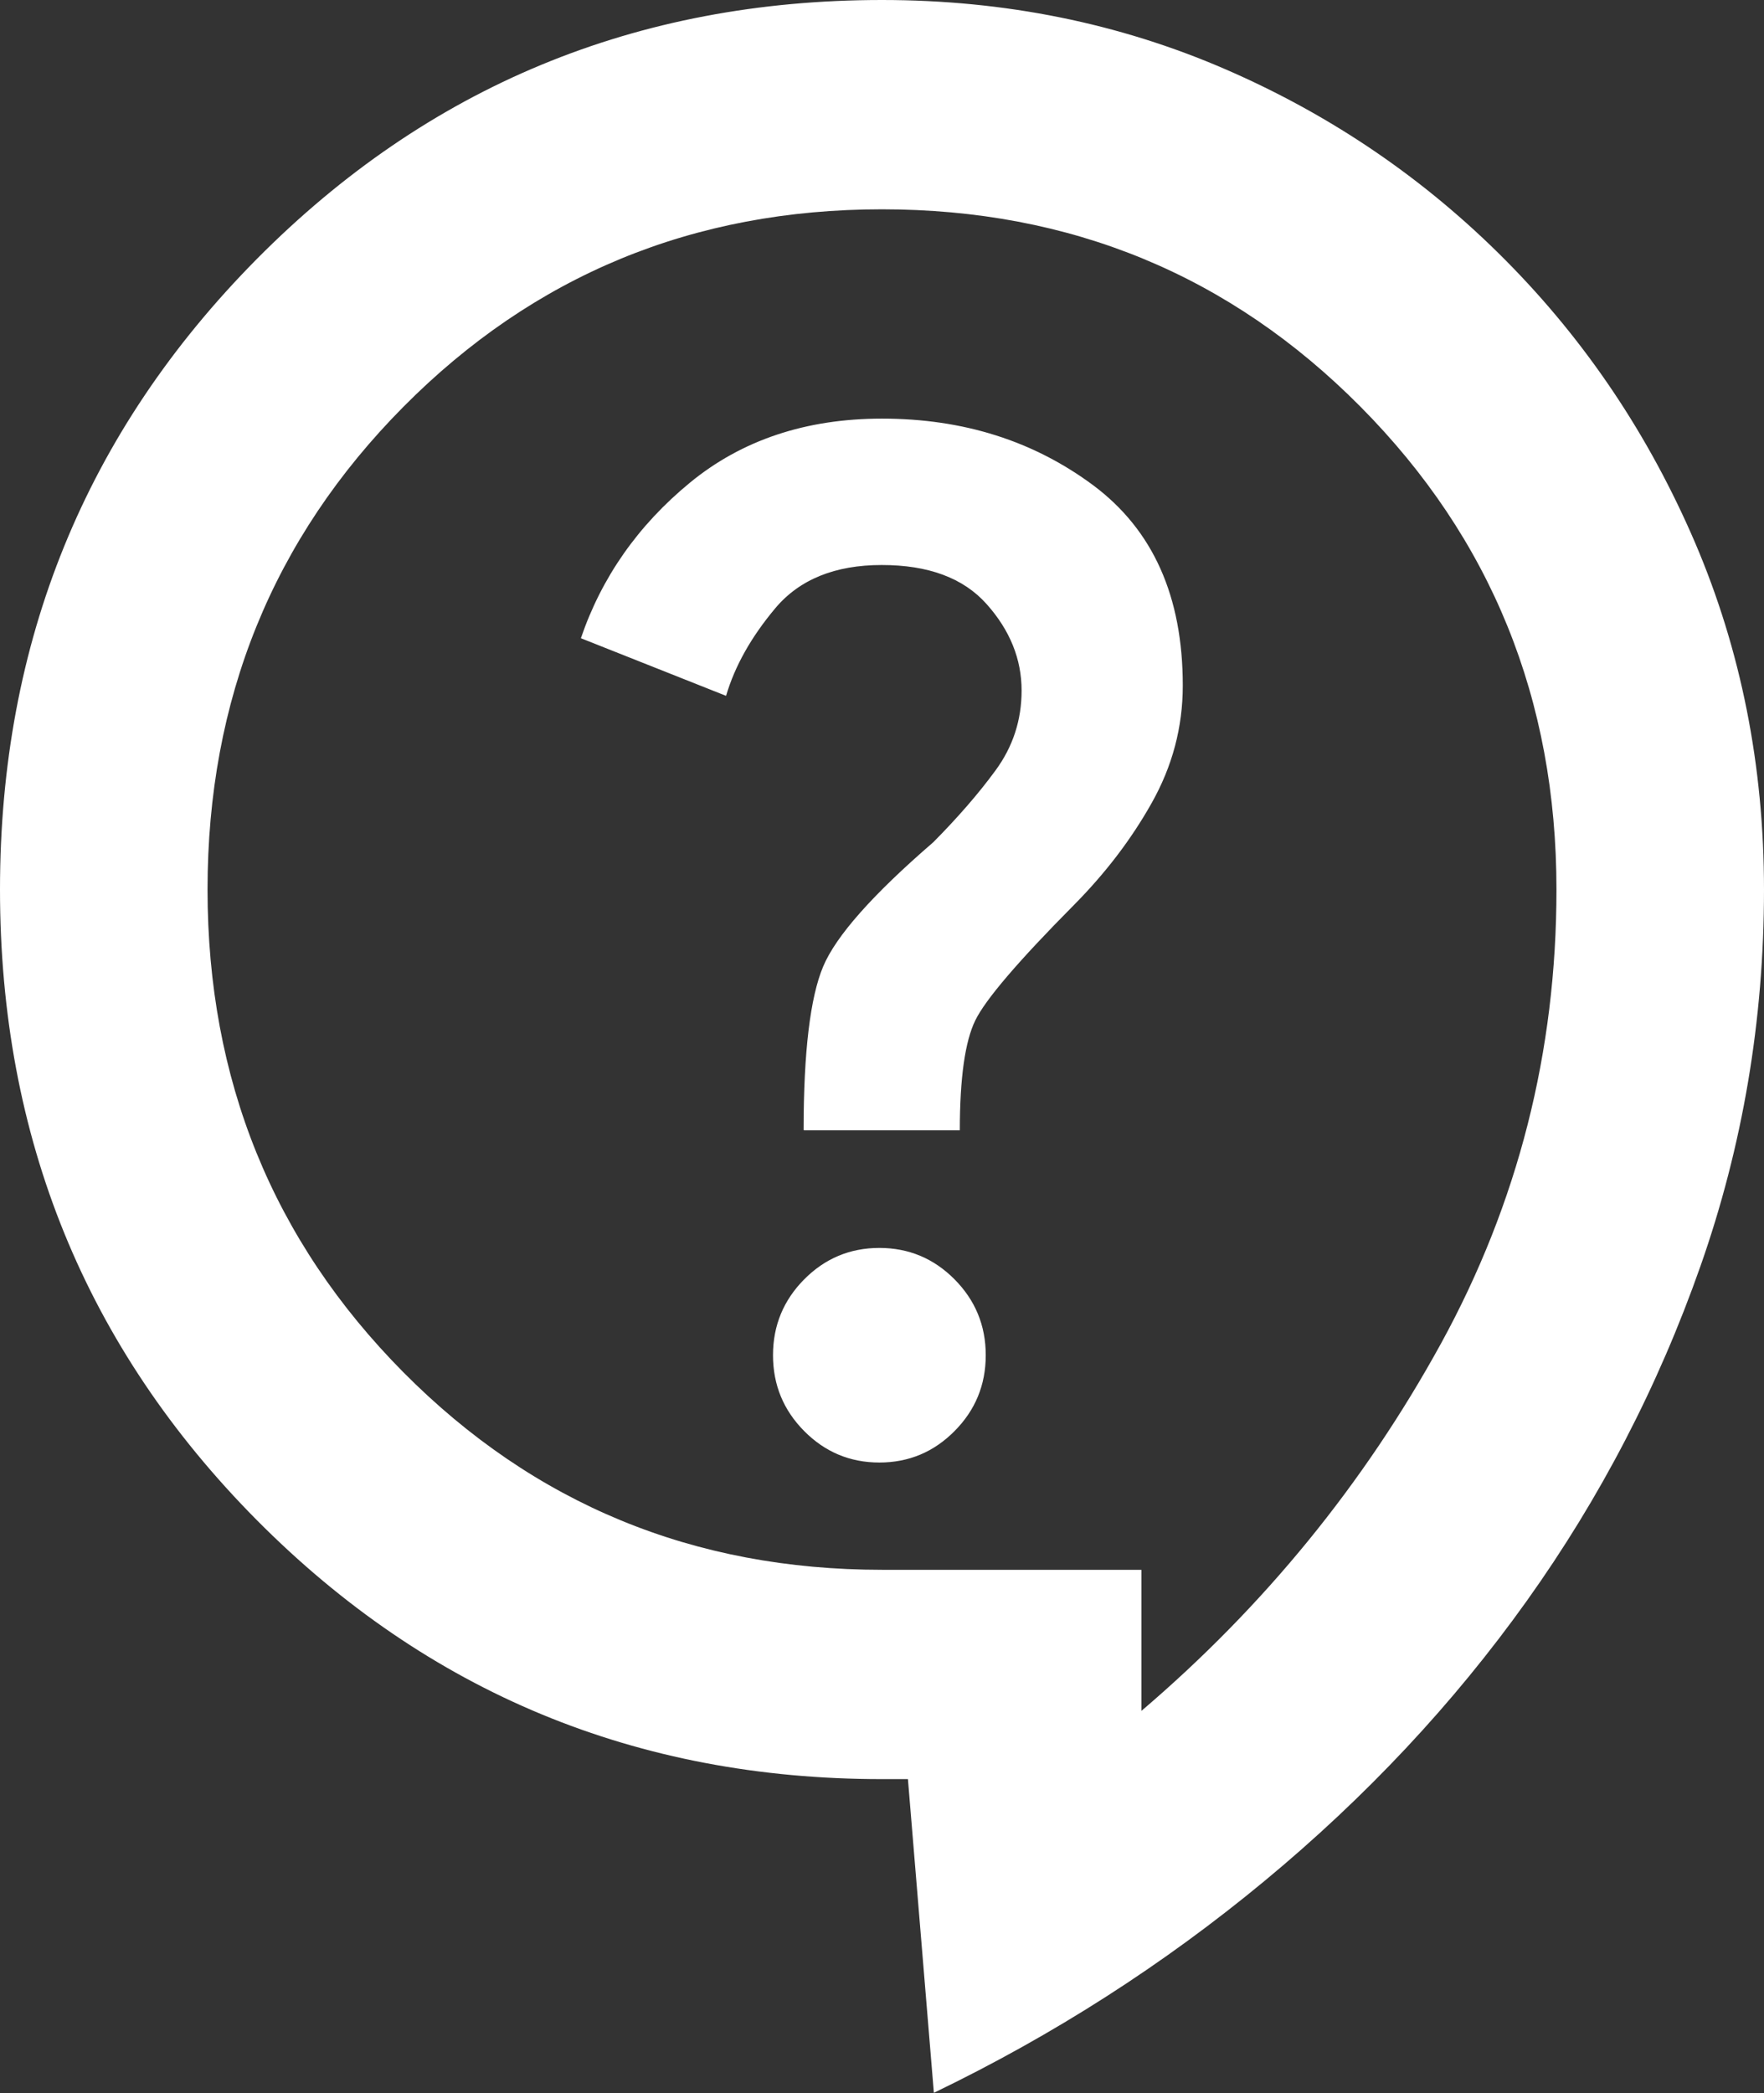<svg width="43" height="51" viewBox="0 0 43 51" fill="none" xmlns="http://www.w3.org/2000/svg">
<rect x="0" y="0" width="43" height="51" fill="#333333" stroke="none"/>
<path d="M22.765 51L22.132 43.35H21.5C15.518 43.35 10.437 41.244 6.26 37.039C2.089 32.835 0 27.713 0 21.675C0 15.637 2.089 10.522 6.26 6.311C10.43 2.106 15.51 0 21.5 0C24.491 0 27.284 0.566 29.877 1.69C32.47 2.815 34.744 4.369 36.705 6.346C38.666 8.323 40.201 10.615 41.323 13.23C42.439 15.844 43 18.659 43 21.675C43 24.863 42.481 27.921 41.451 30.851C40.421 33.78 39.007 36.502 37.216 39.009C35.426 41.516 33.294 43.787 30.829 45.828C28.363 47.87 25.678 49.589 22.765 50.993V51ZM27.823 41.688C30.815 39.138 33.252 36.151 35.127 32.735C37.003 29.311 37.941 25.629 37.941 21.675C37.941 17.041 36.35 13.123 33.167 9.913C29.983 6.704 26.097 5.1 21.5 5.1C16.903 5.1 13.017 6.704 9.833 9.913C6.65 13.123 5.059 17.041 5.059 21.675C5.059 26.309 6.65 30.227 9.833 33.437C13.017 36.645 16.903 38.25 21.5 38.25H27.823V41.695V41.688ZM21.436 35.636C22.154 35.636 22.765 35.378 23.269 34.869C23.774 34.361 24.029 33.745 24.029 33.021C24.029 32.298 23.774 31.682 23.269 31.173C22.765 30.665 22.154 30.407 21.436 30.407C20.718 30.407 20.107 30.665 19.603 31.173C19.099 31.682 18.843 32.298 18.843 33.021C18.843 33.745 19.099 34.361 19.603 34.869C20.107 35.378 20.718 35.636 21.436 35.636ZM19.603 27.541H23.397C23.397 26.266 23.525 25.371 23.774 24.863C24.022 24.354 24.825 23.416 26.175 22.055C26.935 21.288 27.568 20.465 28.072 19.569C28.577 18.674 28.832 17.721 28.832 16.704C28.832 14.534 28.108 12.915 26.651 11.826C25.195 10.744 23.482 10.2 21.5 10.2C19.646 10.2 18.082 10.723 16.818 11.761C15.553 12.8 14.665 14.068 14.16 15.551L17.699 16.955C17.912 16.231 18.31 15.522 18.899 14.82C19.489 14.118 20.356 13.767 21.493 13.767C22.63 13.767 23.482 14.082 24.051 14.72C24.619 15.357 24.903 16.059 24.903 16.826C24.903 17.549 24.69 18.194 24.271 18.767C23.852 19.34 23.34 19.927 22.75 20.522C21.273 21.797 20.377 22.807 20.065 23.552C19.752 24.297 19.589 25.622 19.589 27.534L19.603 27.541Z" fill="white"/>
</svg>
